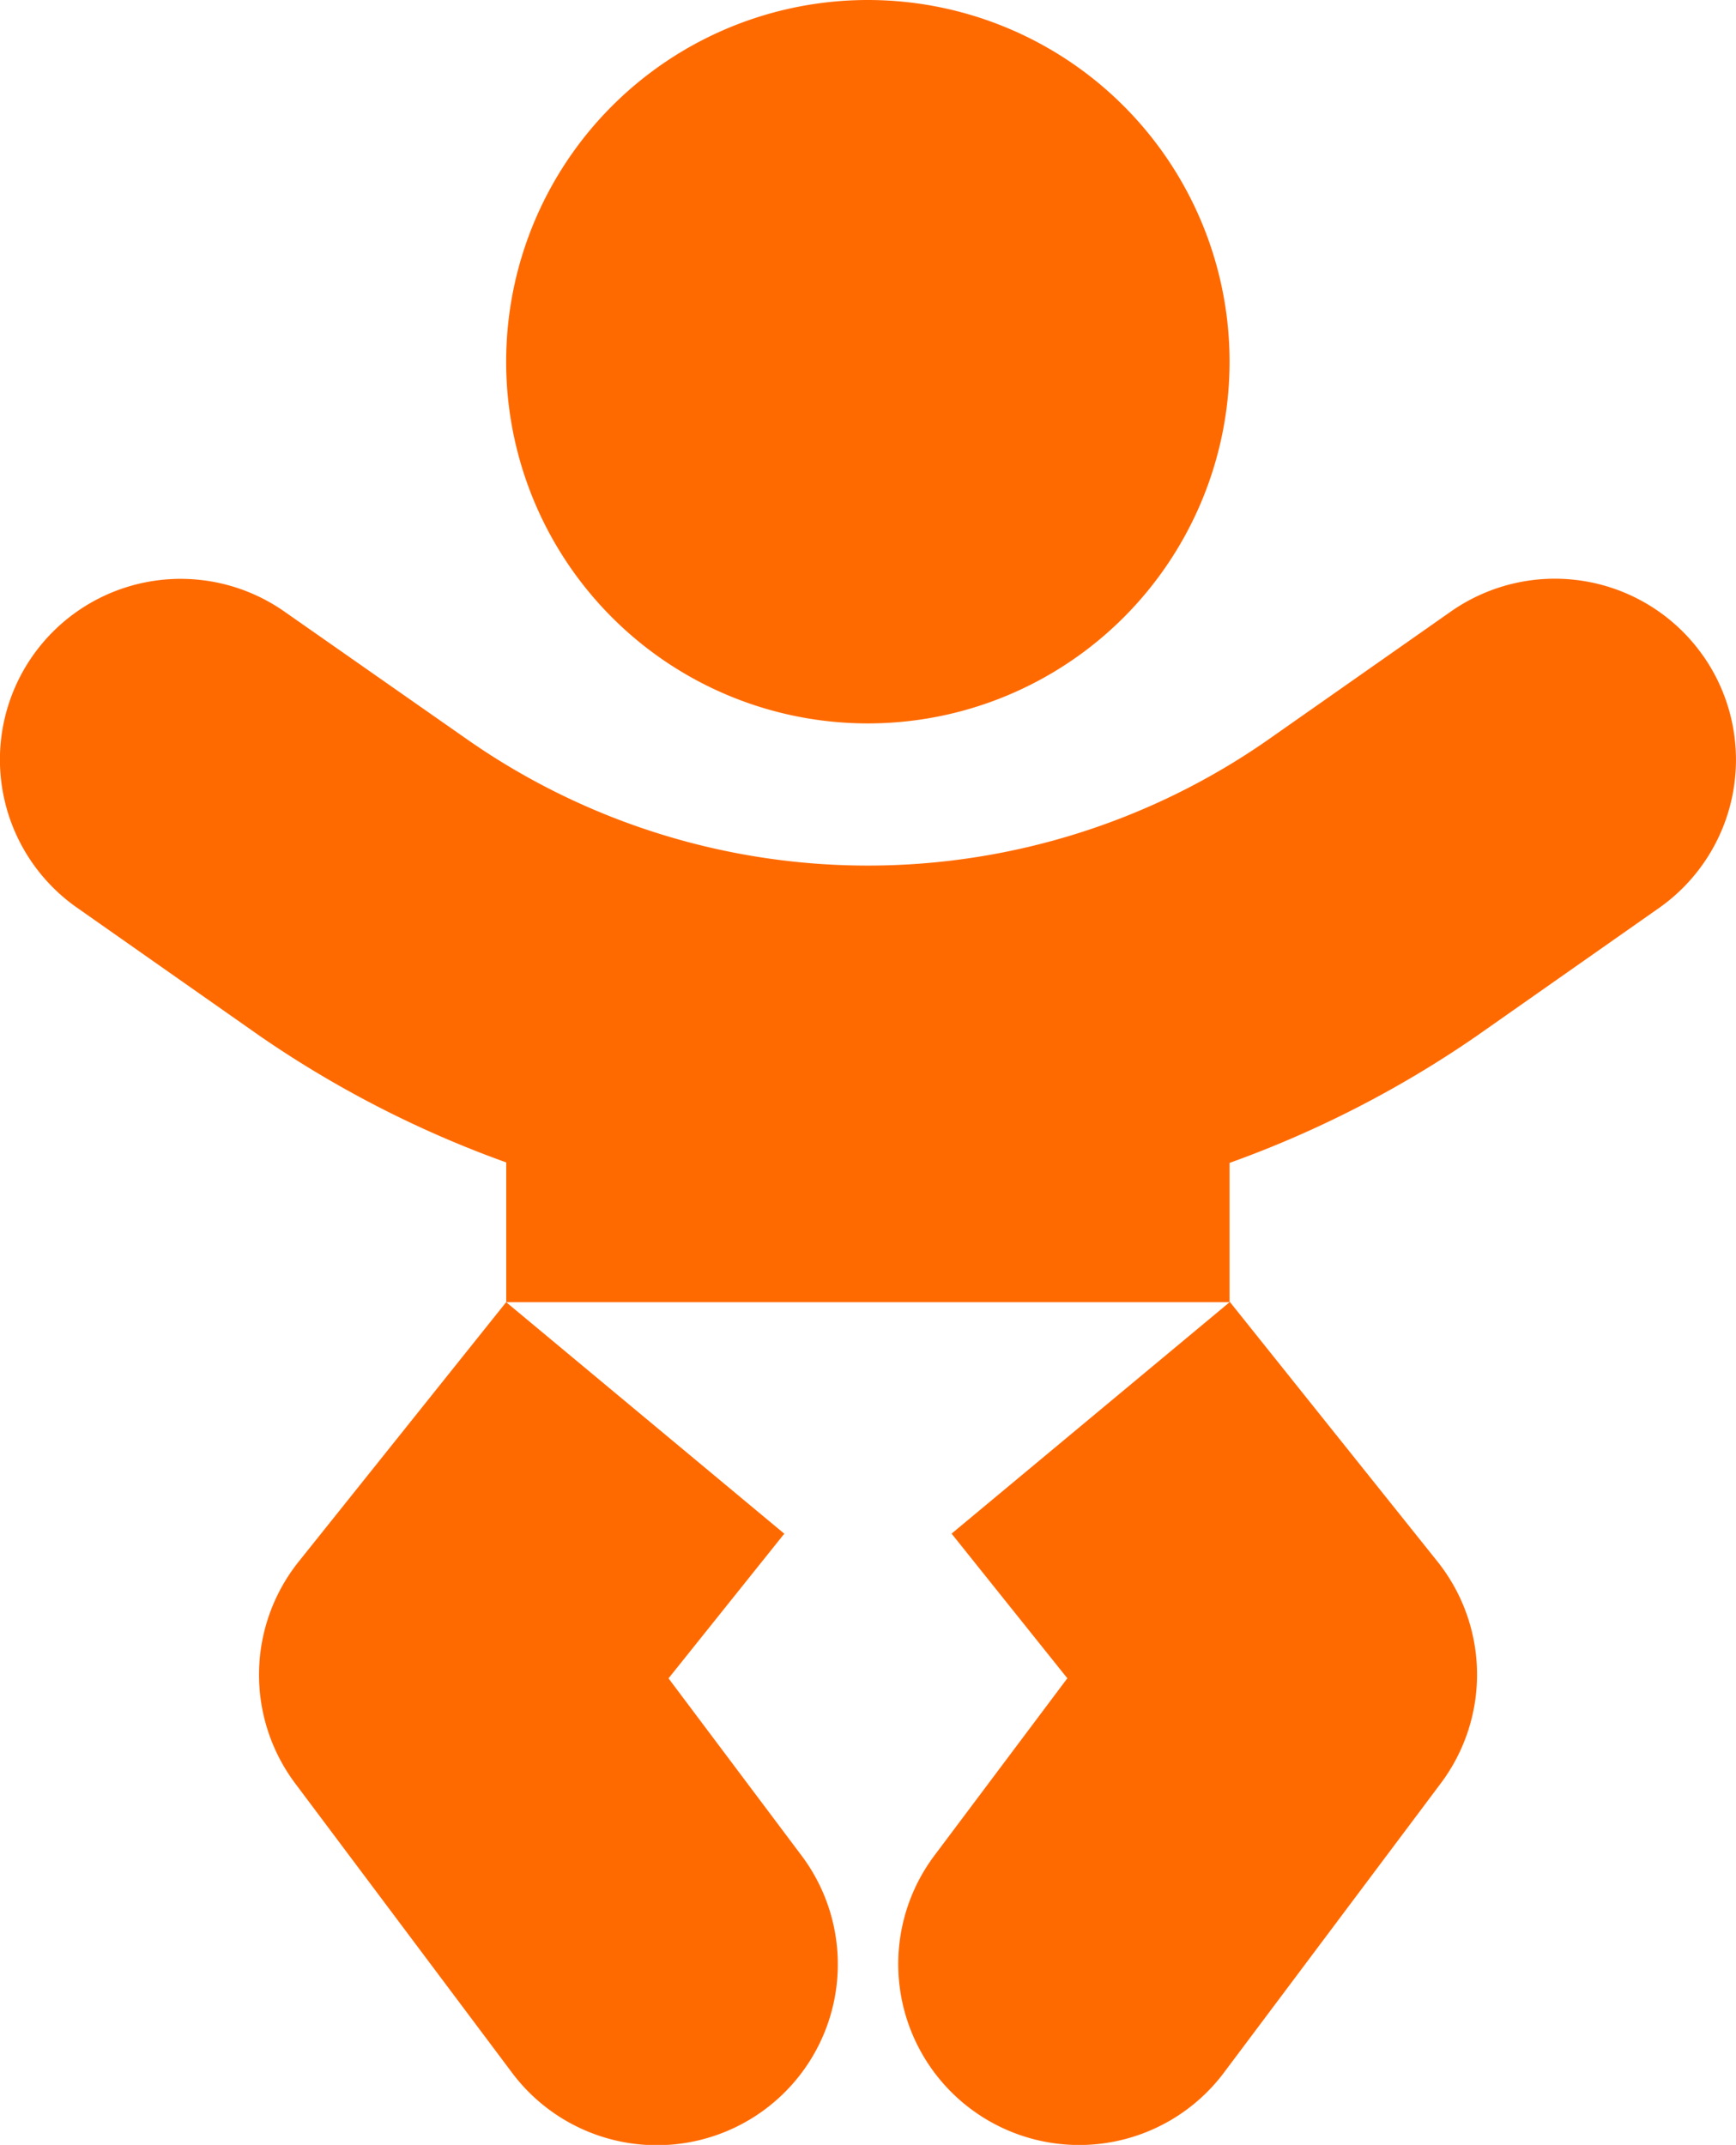 <svg xmlns="http://www.w3.org/2000/svg" width="25.778" height="31.85" viewBox="0 0 25.778 31.85"><path d="M12.89,10.742A5.371,5.371,0,1,0,7.519,5.371,5.37,5.37,0,0,0,12.89,10.742ZM9.93,24.922l1.719-2.148L7.519,19.336,4.438,23.189a2.691,2.691,0,0,0-.054,3.29l3.223,4.3a2.686,2.686,0,1,0,4.3-3.223Zm8.332-5.586-4.129,3.437,1.719,2.148-1.974,2.632a2.686,2.686,0,1,0,4.3,3.223l3.223-4.3a2.691,2.691,0,0,0-.054-3.29l-3.082-3.854Zm7.029-9.6a2.689,2.689,0,0,0-3.74-.658L18.825,10.99a10.385,10.385,0,0,1-11.87,0L4.23,9.084a2.684,2.684,0,0,0-3.088,4.391l2.726,1.913a15.93,15.93,0,0,0,3.652,1.873v2.075H18.261V17.268a15.93,15.93,0,0,0,3.652-1.873l2.726-1.913A2.69,2.69,0,0,0,25.291,9.735Z" transform="translate(-0.003)" fill="#ff6a00"/></svg>